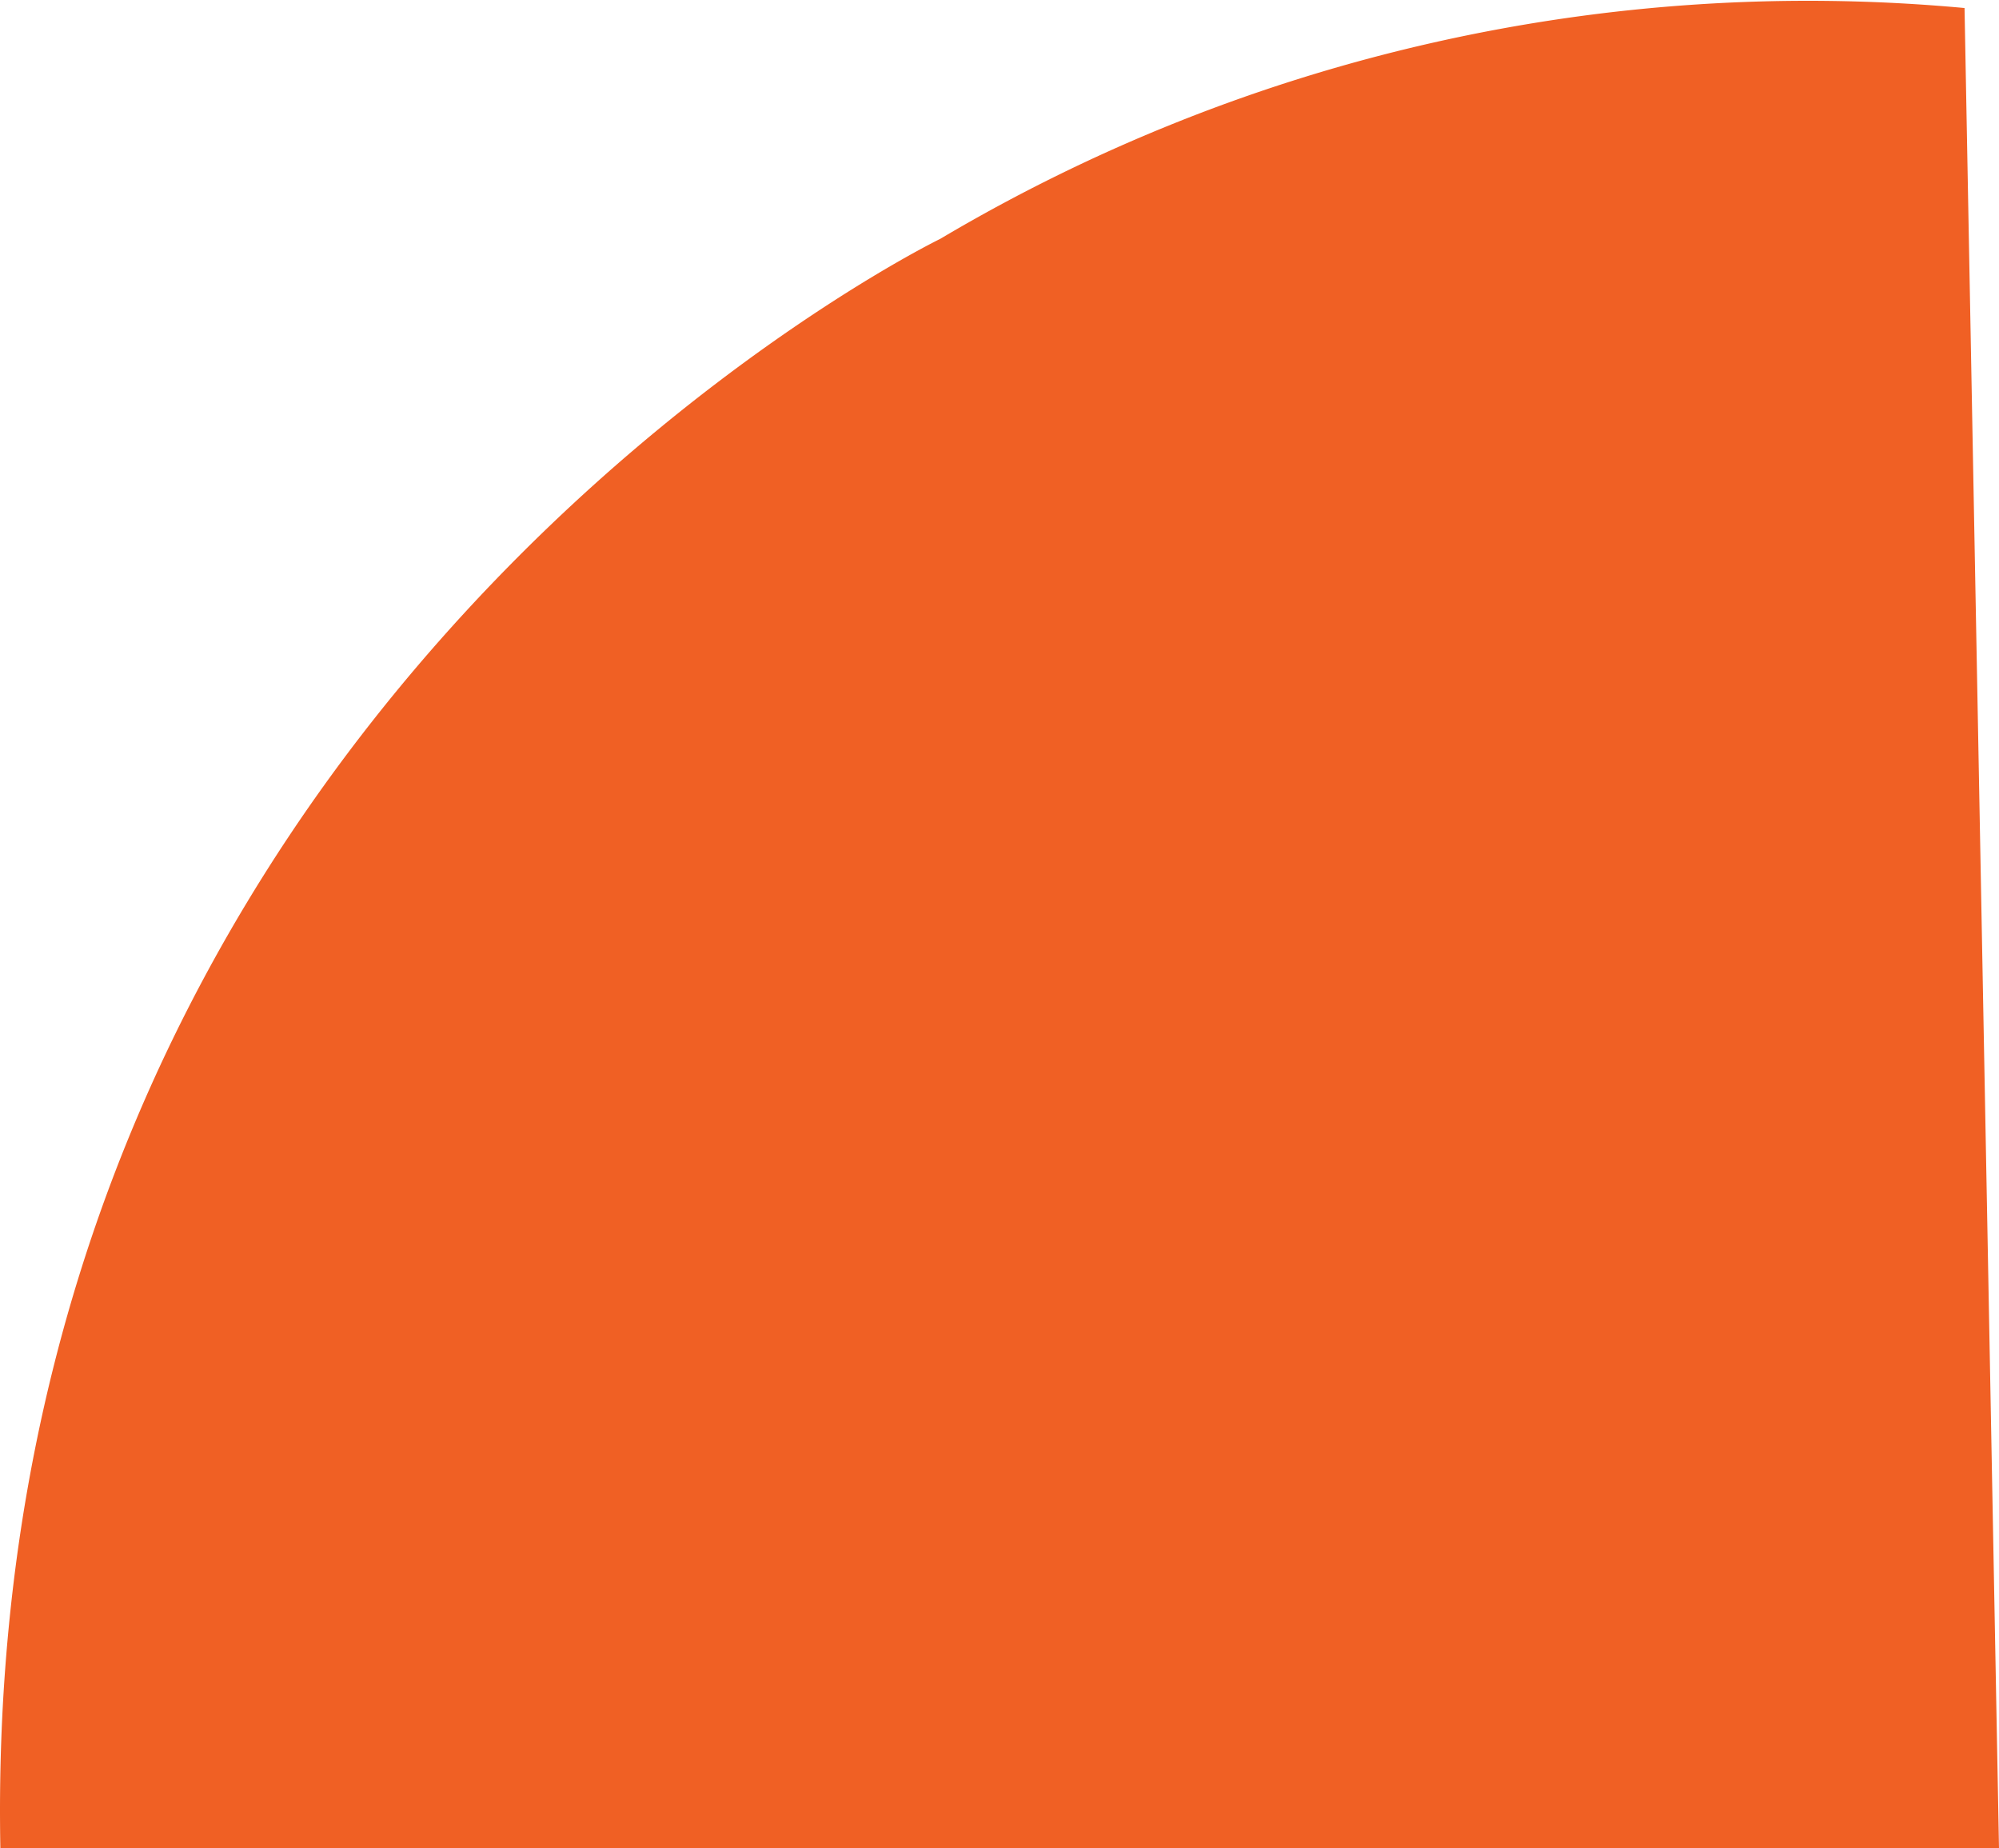 <svg xmlns="http://www.w3.org/2000/svg" width="71.986" height="66.555" viewBox="0 0 71.986 66.555"><defs><style>.a{fill:#f06024;}</style></defs><path class="a" d="M299.788,297.332V225.359L233.522,226.6a61.248,61.248,0,0,0,8.312,36.886S258.664,298.106,299.788,297.332Z" transform="translate(297.345 -233.233) rotate(90)"/></svg>